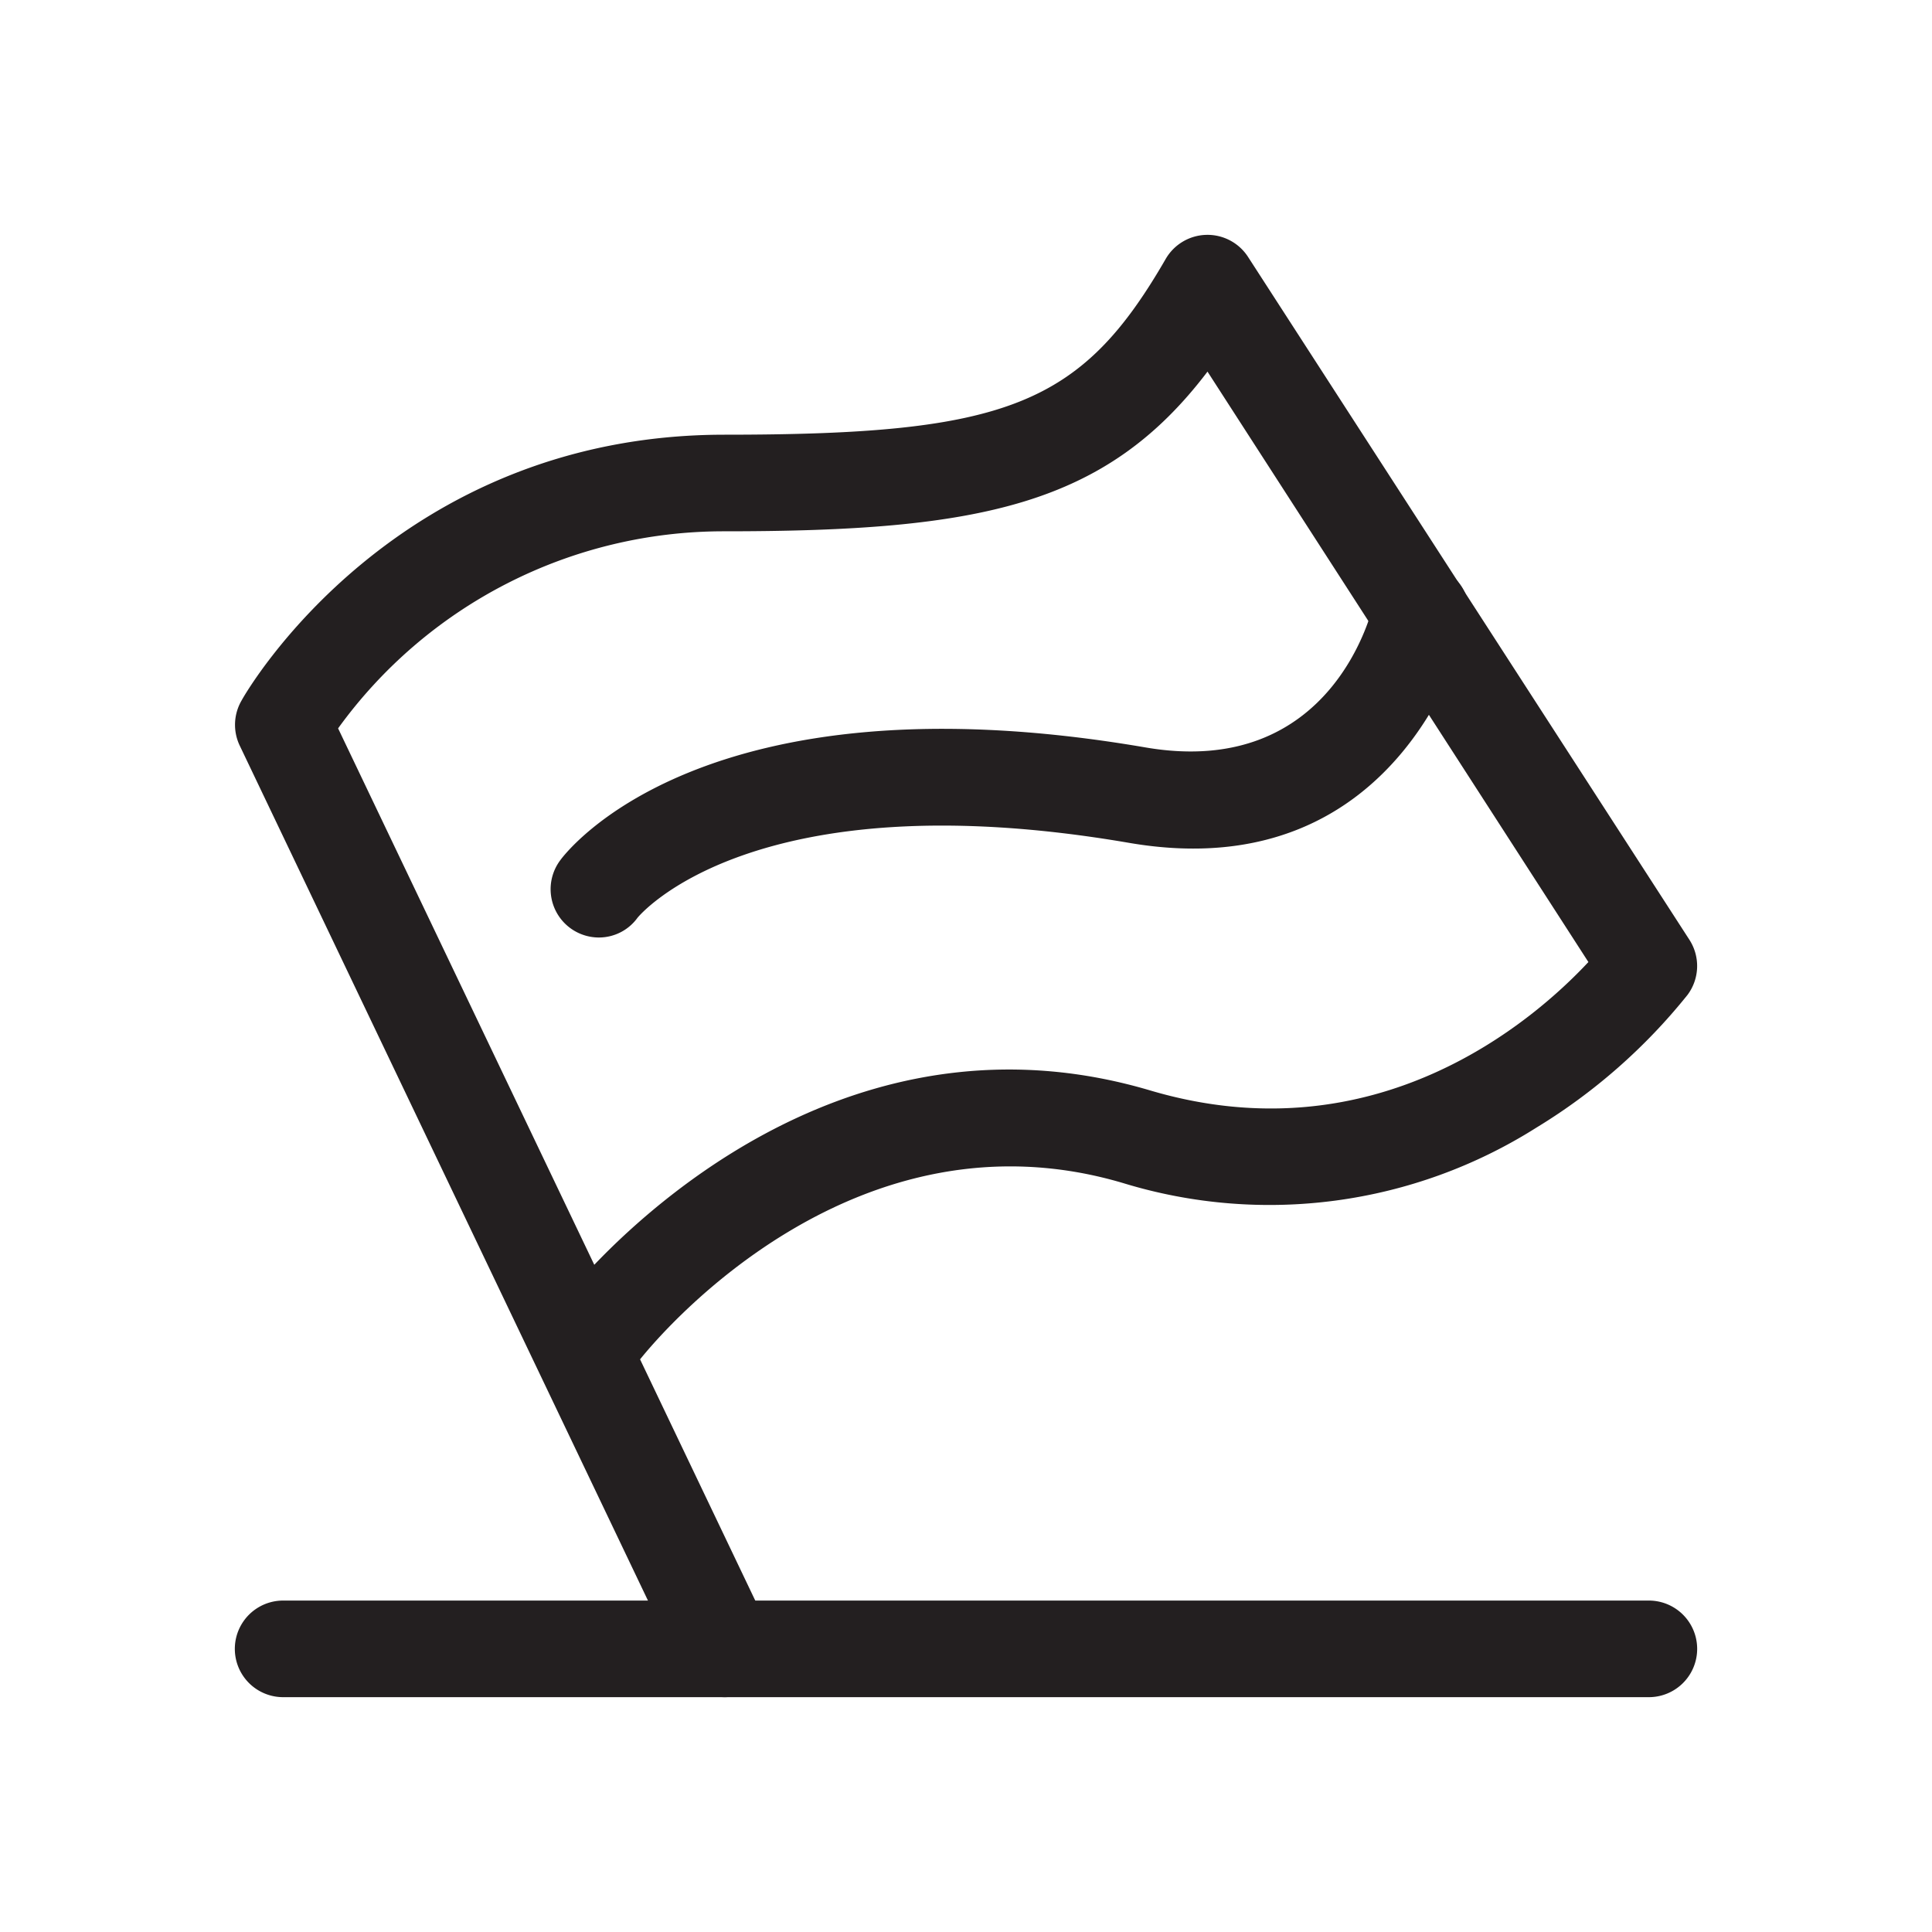 <svg id="Layer_1" data-name="Layer 1" xmlns="http://www.w3.org/2000/svg" viewBox="0 0 200 200"><defs><style>.cls-1{fill:#231f20;}</style></defs><title>Wondicon - UI (Free)</title><path class="cls-1" d="M75,175.69a5,5,0,0,1-4.51-2.85L24.8,77.15A5,5,0,0,1,25,72.53C25.6,71.41,41,45,75,45c29.25,0,36.93-3.06,45.67-18.19a5,5,0,0,1,8.53-.21l45.69,70.69a5,5,0,0,1-.19,5.69,60,60,0,0,1-15.65,13.75,51.71,51.71,0,0,1-42.79,5.74c-27.51-8.15-47.44,15.05-50,18.25l13.28,27.81A5,5,0,0,1,75,175.69ZM35,75.4l26.52,55.53c8.07-8.43,29.32-26.41,57.54-18.05,23.39,6.93,39.67-7.19,45.37-13.29L125,38.47C114.49,52.32,101.43,55,75,55A49.24,49.24,0,0,0,35,75.4Z"/><path class="cls-1" d="M62,97.05a5,5,0,0,1-4-8c.58-.8,14.74-19.54,60.56-11.68,19.41,3.34,23.5-14.25,23.67-15A5,5,0,0,1,152,64.53c-.06.28-6.42,27.65-35.13,22.72C77.82,80.55,66.12,94.86,66,95A4.93,4.93,0,0,1,62,97.05Z"/><path class="cls-1" d="M170.69,175.69H29.31a5,5,0,0,1,0-10H170.69a5,5,0,0,1,0,10Z"/></svg>